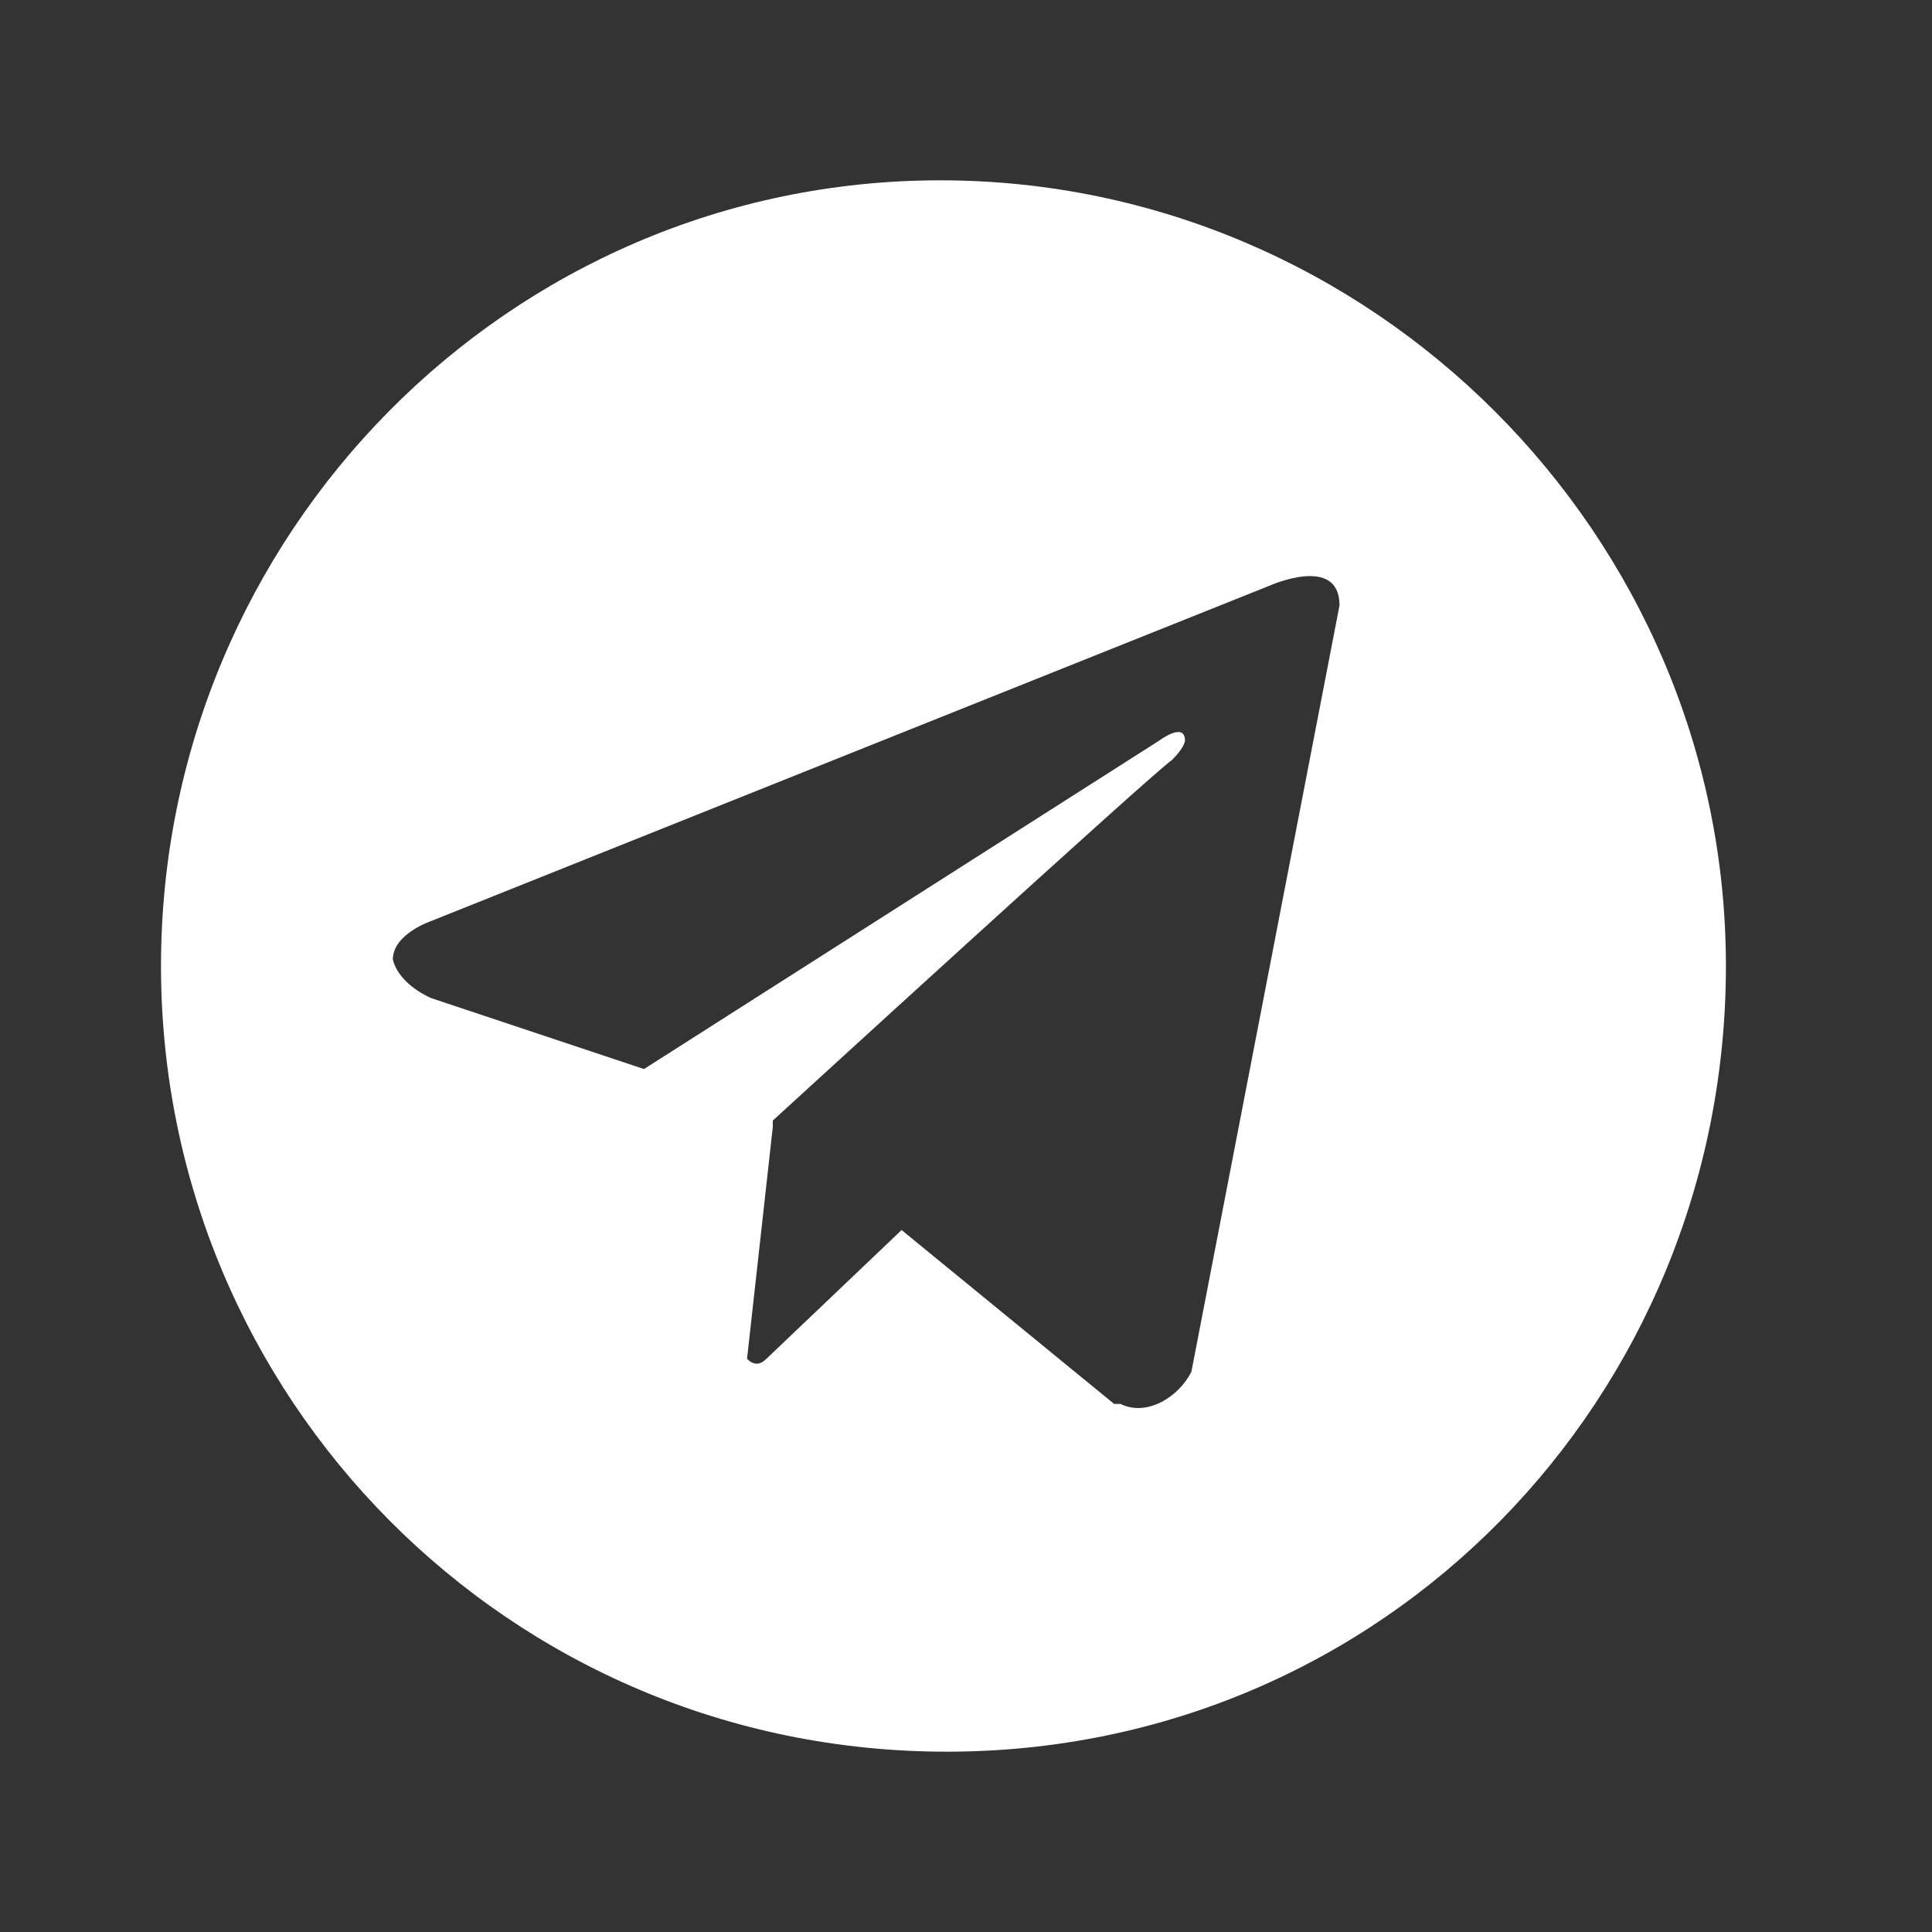 <?xml version="1.0" encoding="utf-8"?>
<!-- Generator: Adobe Illustrator 26.3.1, SVG Export Plug-In . SVG Version: 6.00 Build 0)  -->
<svg version="1.1" id="레이어_1" xmlns="http://www.w3.org/2000/svg" xmlns:xlink="http://www.w3.org/1999/xlink" x="0px"
	 y="0px" viewBox="0 0 30 30" style="enable-background:new 0 0 30 30;" xml:space="preserve">
<rect x="0" y="0" width="30" height="30" fill="#333333" stroke="none"/>
<style type="text/css">
	.st0{fill:#FFFFFF;}
</style>
<path class="st0" d="M14.6,2.8C7.9,2.8,2.5,8.3,2.5,15s5.4,12.2,12.2,12.2S26.8,21.7,26.8,15C26.8,8.3,21.3,2.8,14.6,2.8
	C14.6,2.8,14.6,2.8,14.6,2.8z M18.5,21.3c-0.2,0.4-0.7,0.7-1.1,0.5c0,0-0.1,0-0.1,0L14,19.1l-2.1,2c-0.1,0.1-0.2,0.1-0.3,0l0.4-3.6
	l0,0l0-0.1c0,0,5.9-5.4,6.2-5.6c0.2-0.2,0.2-0.3,0.2-0.3c0-0.3-0.4,0-0.4,0L10,16.6l-3.3-1.1c0,0-0.5-0.2-0.6-0.6
	c0-0.4,0.6-0.6,0.6-0.6l13-5.2c0,0,1.1-0.5,1.1,0.3L18.5,21.3z"/>
</svg>
